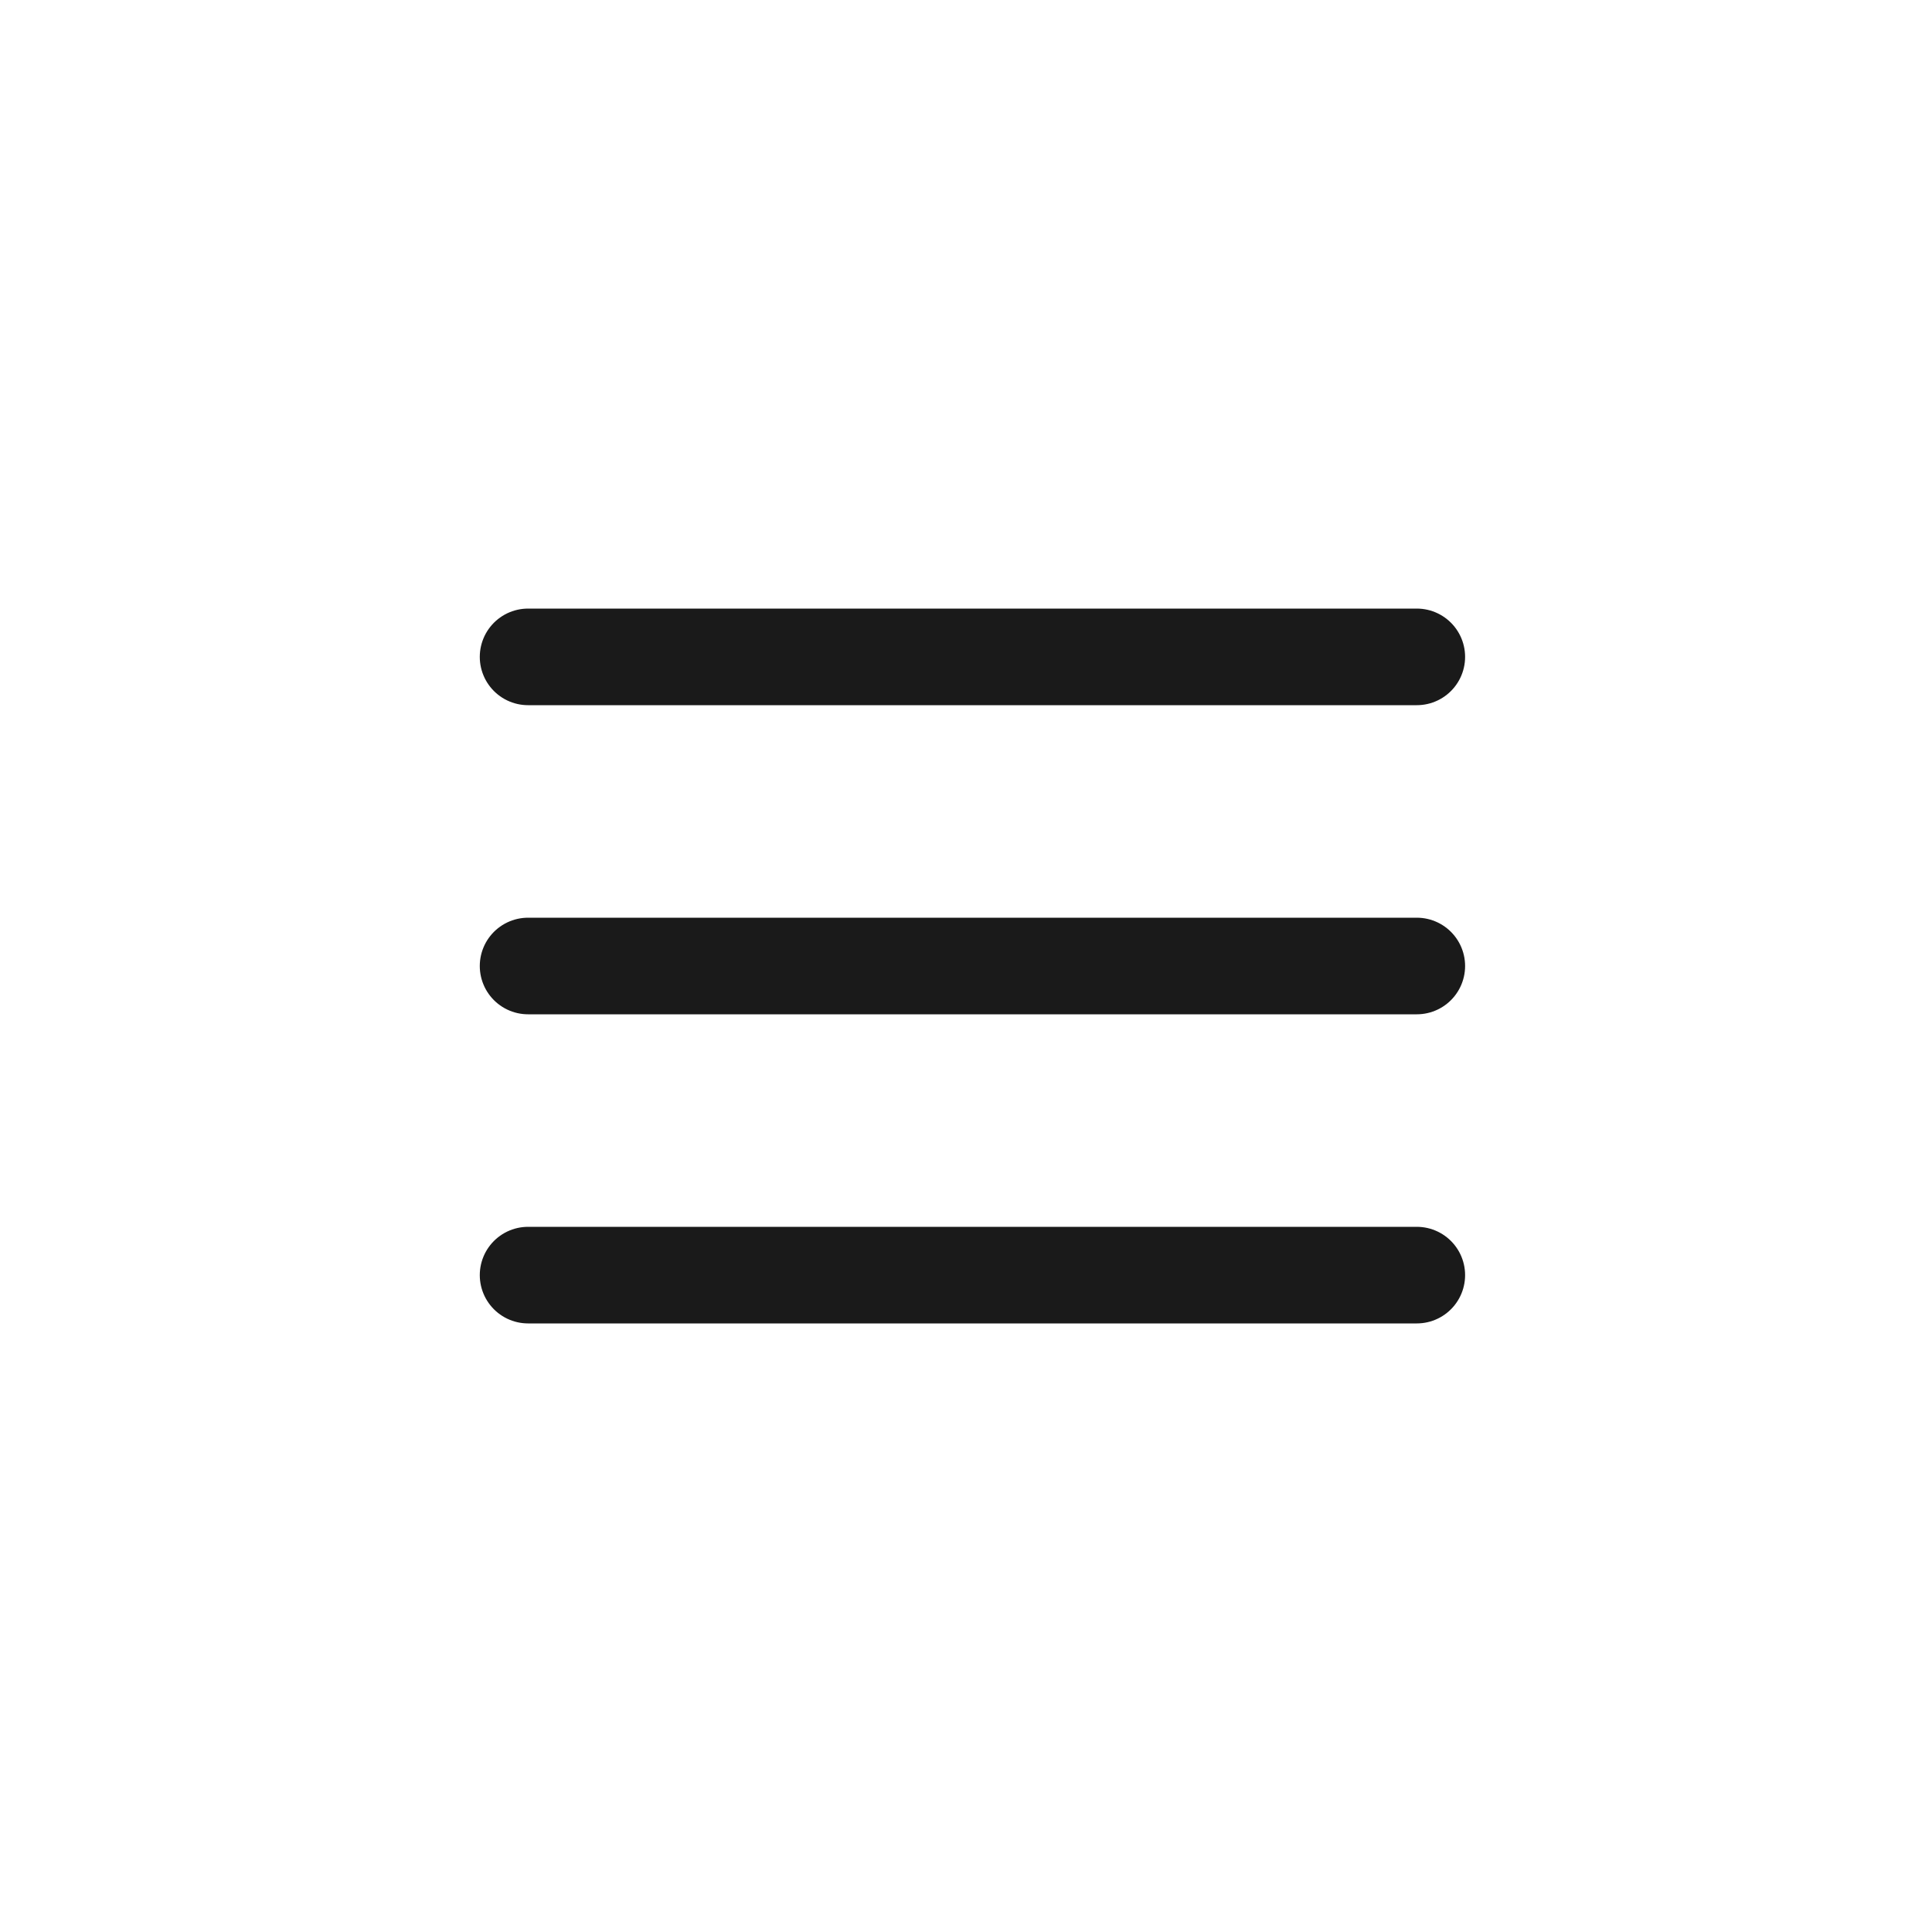 <?xml version="1.0" encoding="UTF-8"?> <svg xmlns="http://www.w3.org/2000/svg" width="30" height="30" viewBox="0 0 30 30" fill="none"><path d="M22 19.8L8.2 19.8" stroke="#1A1A1A" stroke-width="1.5" stroke-linecap="round"></path><path d="M22 15L8.2 15" stroke="#1A1A1A" stroke-width="1.5" stroke-linecap="round"></path><path d="M22 10.2L8.2 10.2" stroke="#1A1A1A" stroke-width="1.5" stroke-linecap="round"></path></svg> 